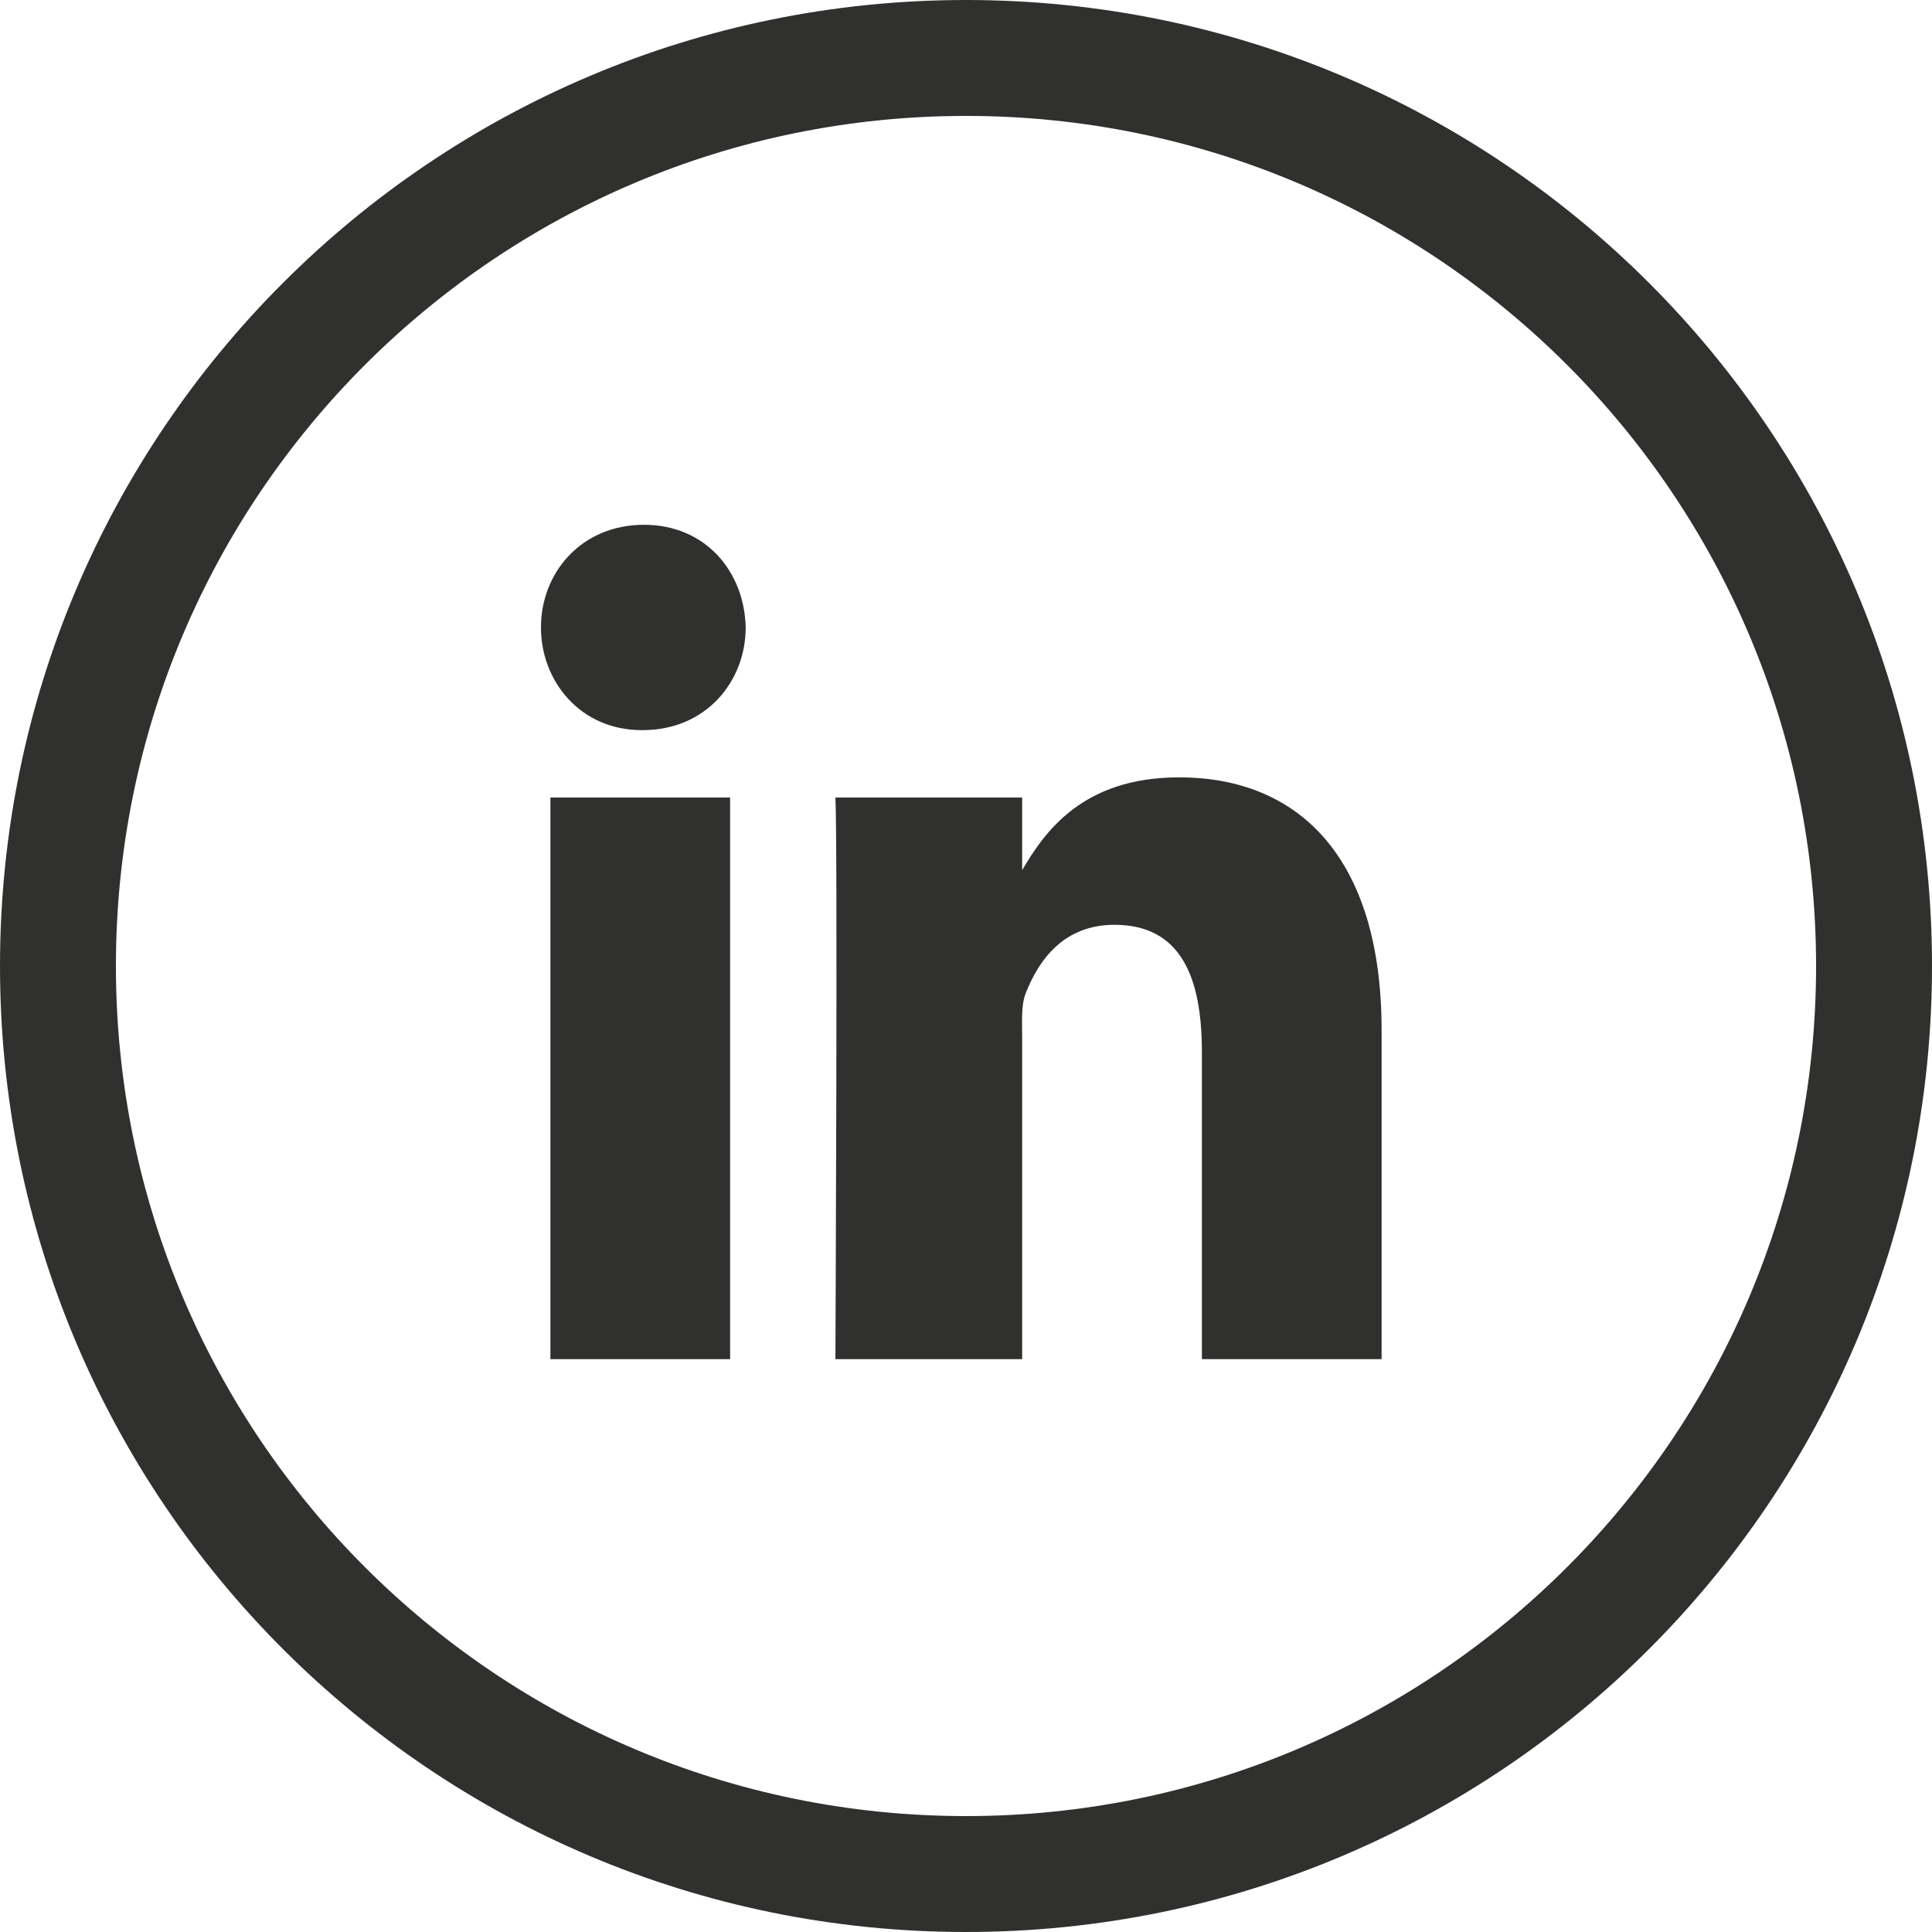 <svg xmlns="http://www.w3.org/2000/svg" width="86" height="86" viewBox="-18 -18 86 86"><path fill="#30302E" d="M34.487 16.603c-4.302 0-5.987 2.427-6.987 4.13V17.5h-8.313c.106 2 0 25 0 25H27.5V28.231c0-.745-.054-1.491.161-2.027.586-1.493 1.706-3.038 3.945-3.038 2.933 0 3.894 2.292 3.894 5.653V42.5h8V27.858c0-7.68-3.684-11.255-9.013-11.255zM6.5 17.5h8v25h-8zM10.663 5.36c-2.771 0-4.583 2.117-4.583 4.569 0 2.401 1.759 4.571 4.478 4.571h.052c2.824 0 4.583-2.17 4.583-4.571-.052-2.452-1.758-4.569-4.53-4.569z"/><path fill="#30302E" d="M25-18C1.252-18-18 1.252-18 25c0 23.747 19.252 43 43 43 23.747 0 43-19.253 43-43 0-23.748-19.253-43-43-43zm0 80.84C4.102 62.84-12.84 45.898-12.84 25S4.102-12.84 25-12.84 62.84 4.102 62.84 25 45.898 62.84 25 62.84z"/></svg>